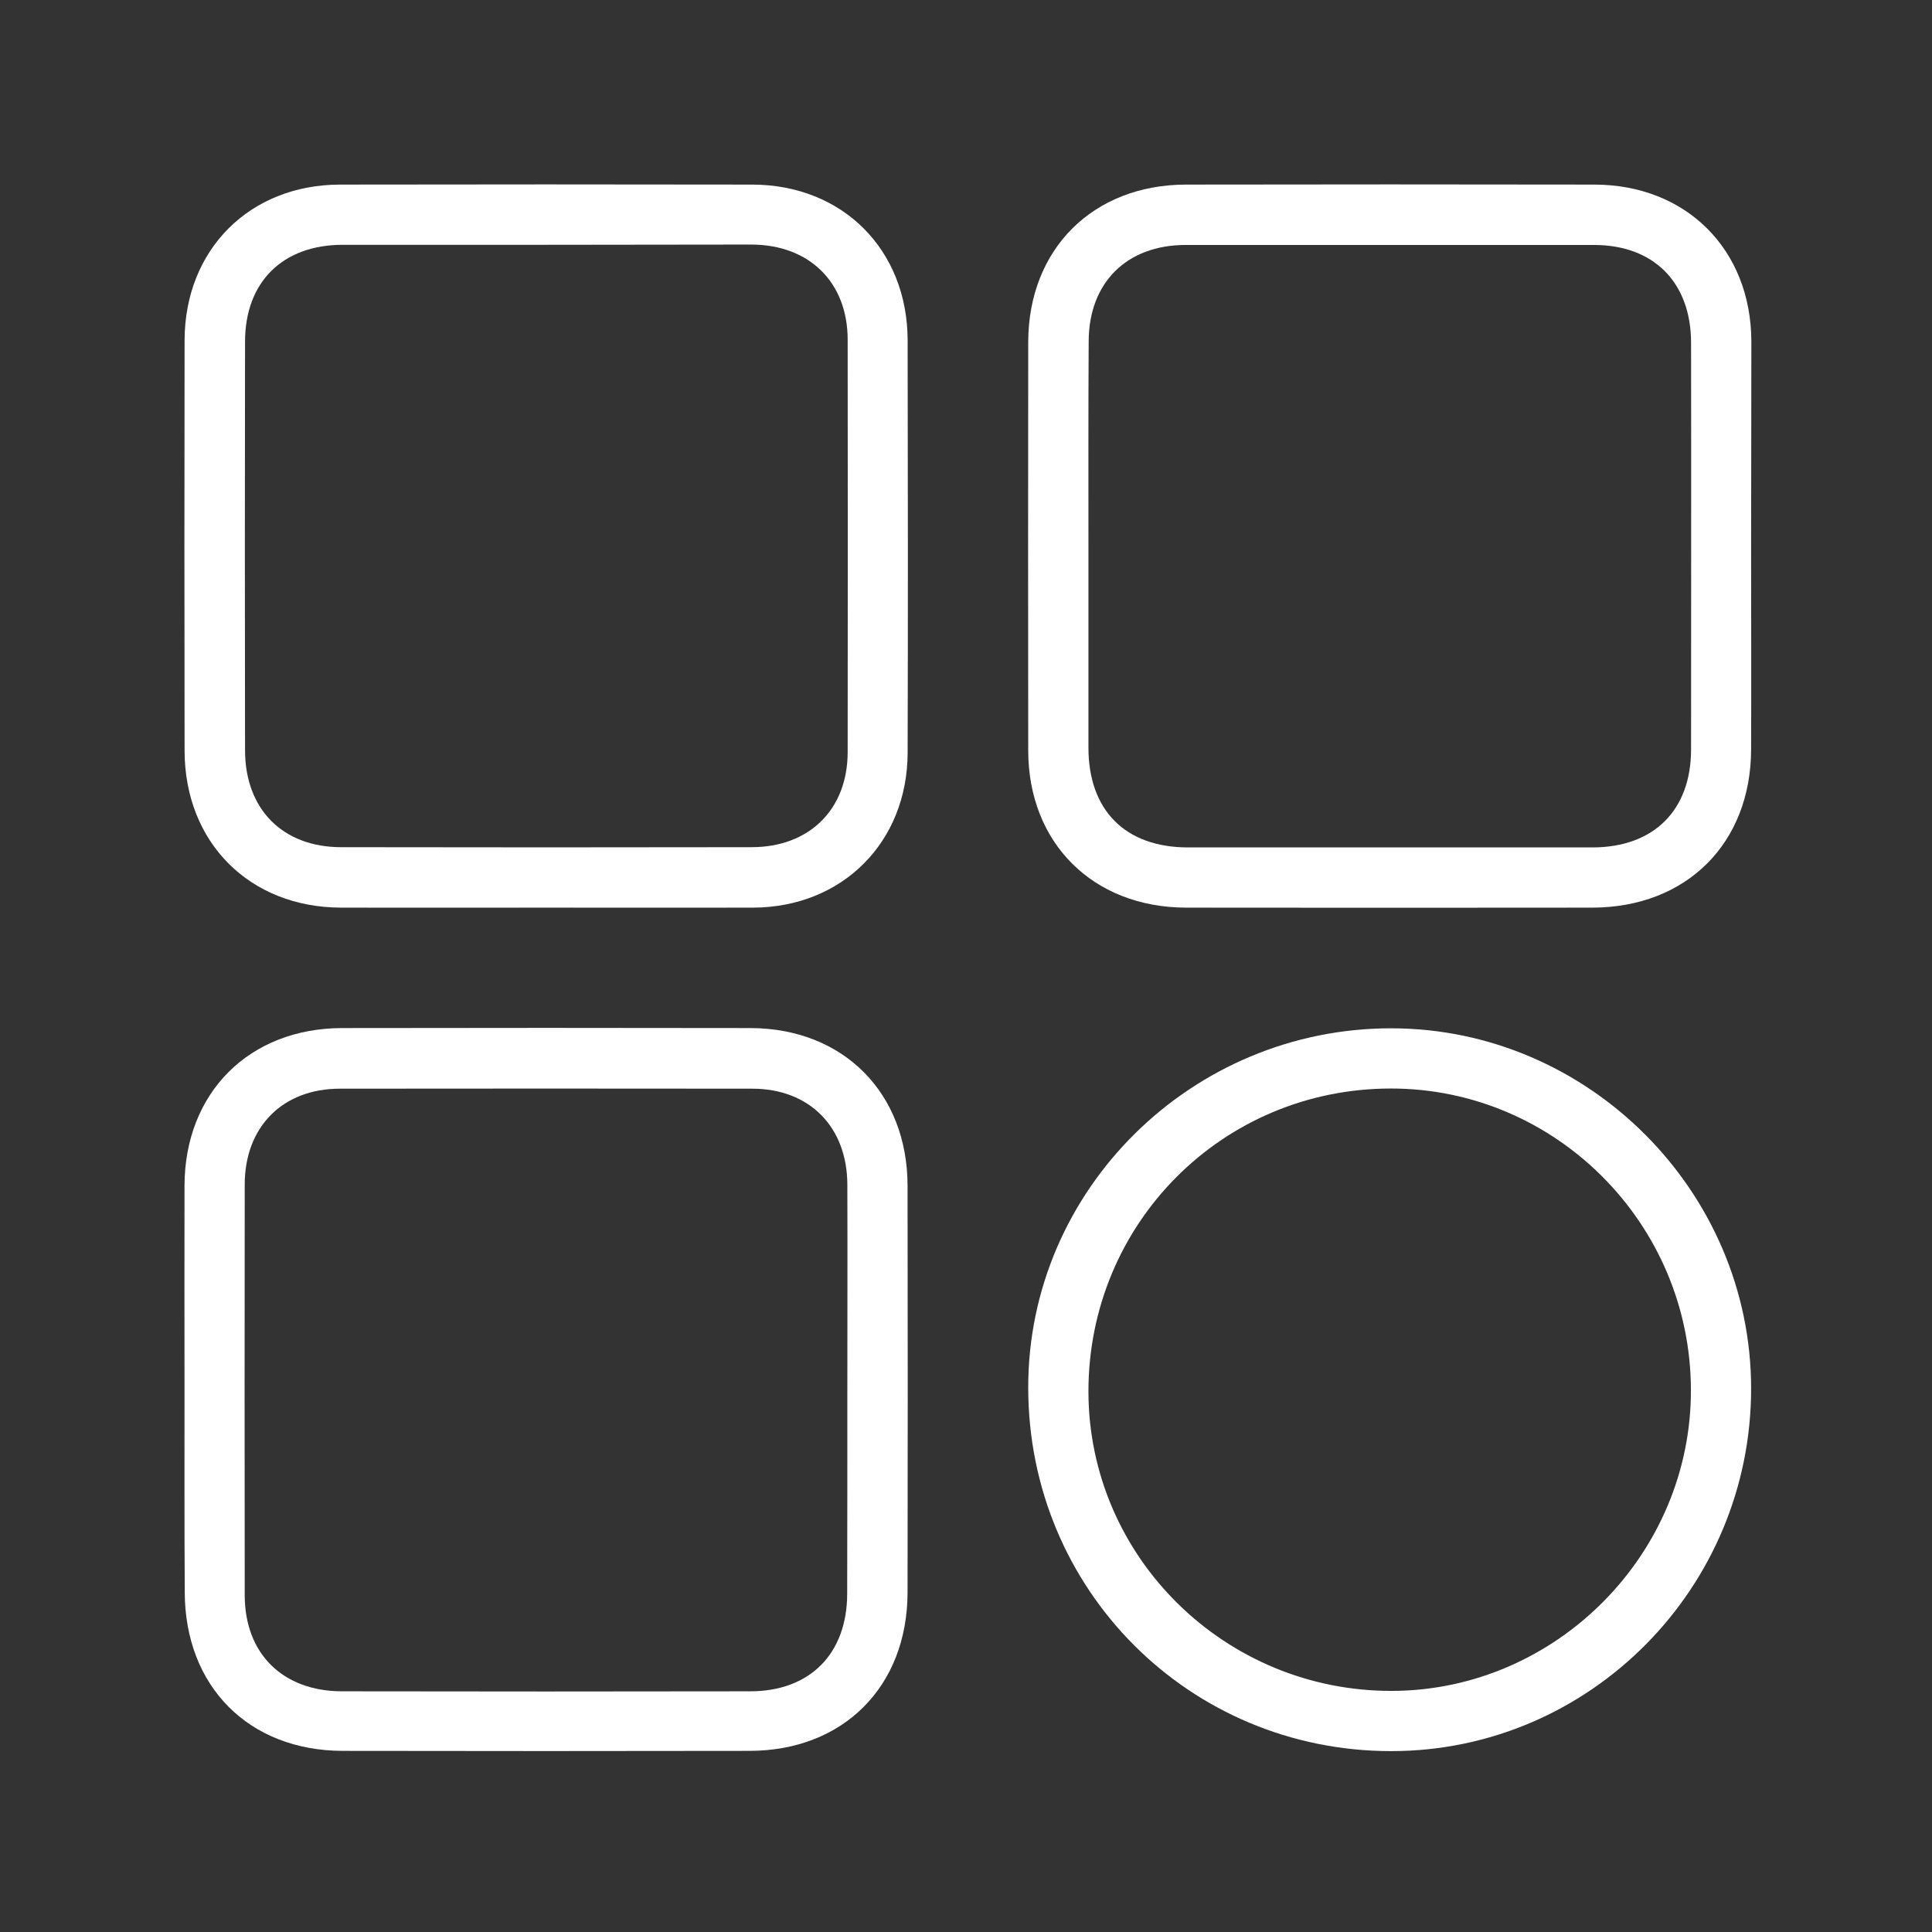 <svg width="24" height="24" viewBox="0 0 24 24" fill="none" xmlns="http://www.w3.org/2000/svg">
<rect x="0" y="0" width="24" height="24" fill="#333333" stroke="none"/>
<path d="M6.784 11.275C5.934 11.275 5.084 11.277 4.236 11.275C3.1 11.272 2.295 10.466 2.293 9.327C2.29 7.626 2.29 5.928 2.293 4.228C2.295 3.102 3.1 2.295 4.223 2.293C5.931 2.29 7.637 2.29 9.345 2.293C10.468 2.295 11.273 3.102 11.275 4.228C11.278 5.936 11.28 7.642 11.275 9.35C11.273 10.46 10.466 11.27 9.358 11.275C8.5 11.277 7.642 11.275 6.784 11.275ZM6.784 3.041C5.941 3.041 5.101 3.041 4.259 3.041C3.511 3.041 3.044 3.503 3.044 4.246C3.041 5.936 3.041 7.629 3.044 9.319C3.044 10.052 3.511 10.524 4.238 10.524C5.939 10.527 7.637 10.527 9.337 10.524C10.055 10.524 10.53 10.054 10.53 9.342C10.532 7.634 10.532 5.928 10.53 4.22C10.53 3.508 10.055 3.041 9.337 3.038C8.482 3.038 7.632 3.041 6.784 3.041Z" fill="white"/>
<path d="M21.753 6.807C21.753 7.642 21.756 8.474 21.753 9.309C21.75 10.476 20.951 11.272 19.782 11.275C18.099 11.277 16.414 11.277 14.732 11.275C13.578 11.272 12.773 10.473 12.773 9.322C12.771 7.629 12.771 5.939 12.773 4.246C12.776 3.094 13.578 2.295 14.732 2.293C16.424 2.29 18.115 2.29 19.807 2.293C20.946 2.295 21.75 3.097 21.756 4.236C21.756 5.091 21.753 5.949 21.753 6.807ZM13.521 6.784C13.521 7.619 13.521 8.451 13.521 9.286C13.521 10.065 13.976 10.524 14.752 10.527C16.427 10.527 18.105 10.527 19.779 10.527C20.543 10.527 21.007 10.067 21.007 9.309C21.007 7.626 21.01 5.941 21.007 4.259C21.007 3.511 20.545 3.043 19.802 3.043C18.112 3.043 16.419 3.043 14.729 3.043C13.996 3.043 13.527 3.511 13.524 4.238C13.519 5.086 13.521 5.934 13.521 6.784Z" fill="white"/>
<path d="M2.292 17.254C2.292 16.412 2.29 15.572 2.292 14.729C2.295 13.575 3.094 12.774 4.248 12.771C5.941 12.768 7.631 12.768 9.324 12.771C10.475 12.774 11.274 13.575 11.274 14.732C11.277 16.414 11.277 18.099 11.274 19.782C11.272 20.951 10.475 21.75 9.308 21.75C7.626 21.753 5.941 21.753 4.258 21.75C3.091 21.748 2.297 20.949 2.295 19.777C2.29 18.939 2.292 18.097 2.292 17.254ZM10.526 17.288C10.526 16.43 10.529 15.572 10.526 14.716C10.524 13.999 10.056 13.524 9.344 13.524C7.636 13.522 5.93 13.522 4.222 13.524C3.51 13.524 3.04 13.999 3.04 14.716C3.038 16.417 3.038 18.115 3.04 19.815C3.04 20.543 3.513 21.008 4.245 21.01C5.936 21.013 7.628 21.013 9.319 21.01C10.062 21.01 10.524 20.543 10.524 19.795C10.526 18.955 10.526 18.12 10.526 17.288Z" fill="white"/>
<path d="M17.282 21.753C14.775 21.753 12.773 19.749 12.773 17.237C12.771 14.778 14.806 12.769 17.29 12.774C19.733 12.779 21.75 14.798 21.753 17.244C21.756 19.726 19.749 21.753 17.282 21.753ZM21.005 17.262C21 15.199 19.322 13.519 17.275 13.522C15.186 13.524 13.519 15.199 13.521 17.288C13.524 19.346 15.222 21.015 17.3 21.005C19.335 20.995 21.013 19.302 21.005 17.262Z" fill="white"/>
</svg>

